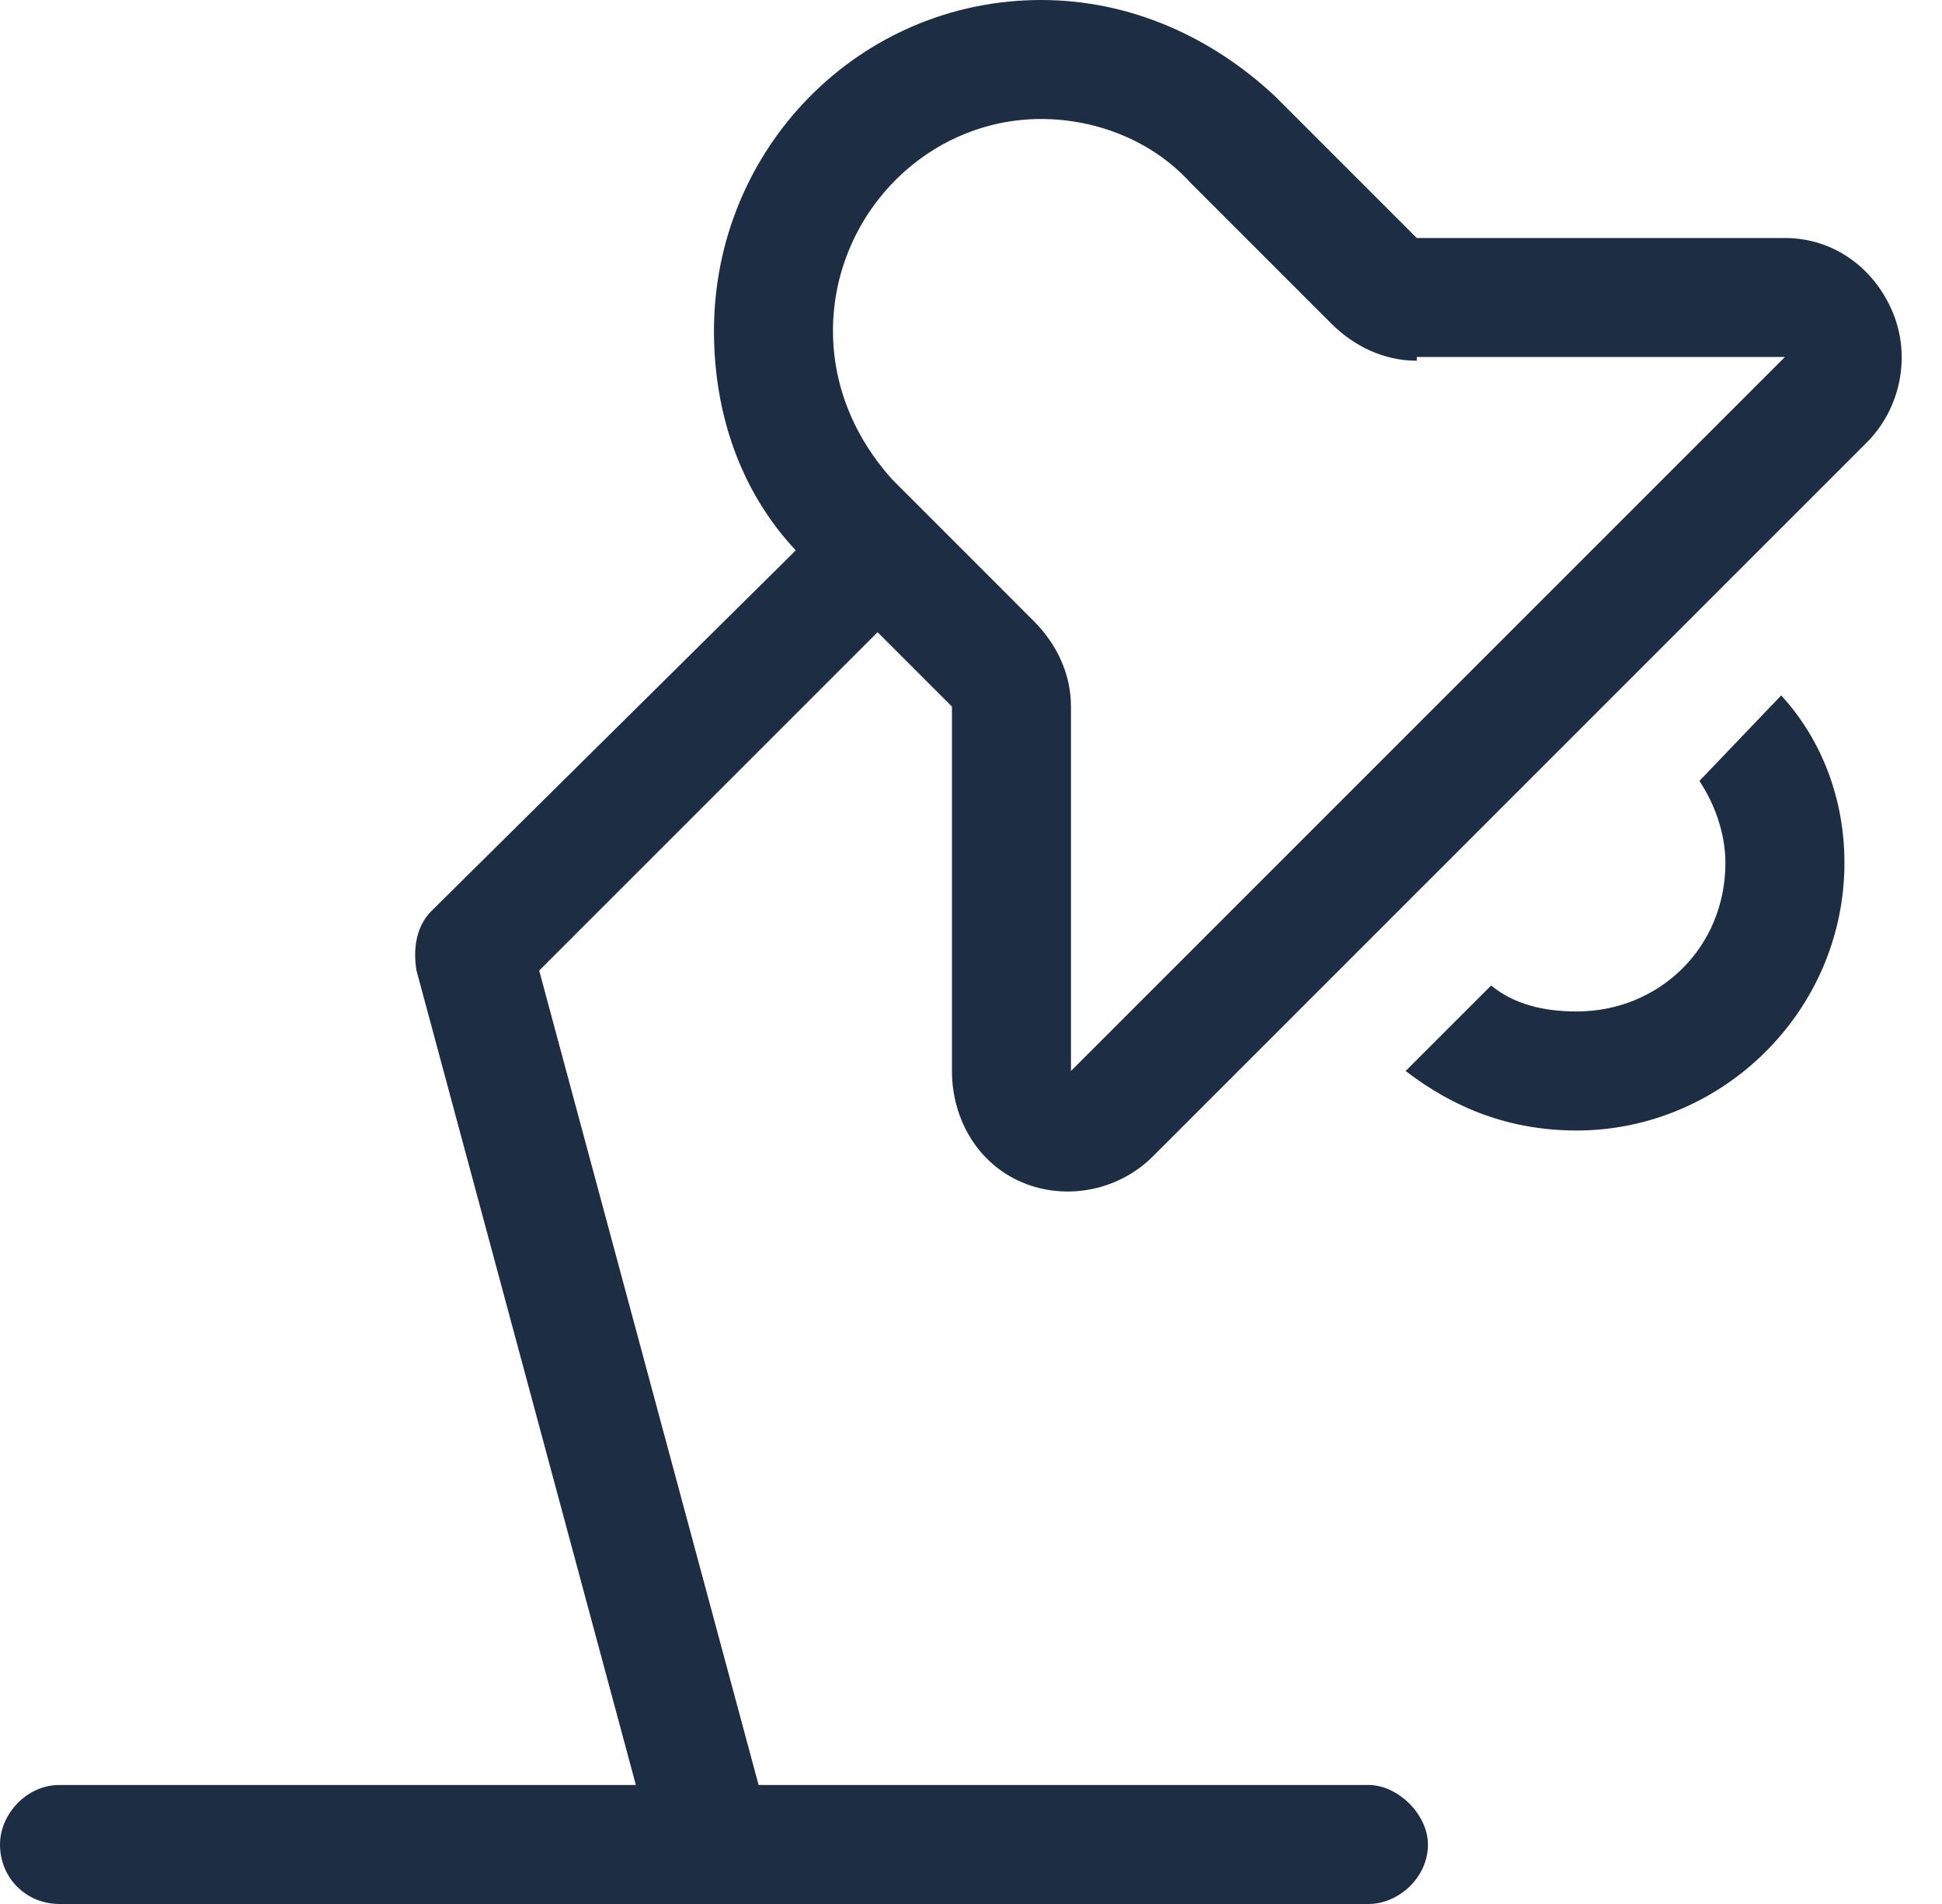 <svg width="51" height="50" viewBox="0 0 51 50" fill="none" xmlns="http://www.w3.org/2000/svg">
<path d="M37.207 9.375V9.473C36.328 9.473 35.547 9.082 34.961 8.496L31.25 4.785C30.273 3.711 28.809 3.125 27.344 3.125C24.316 3.125 21.875 5.664 21.875 8.691C21.875 10.156 22.461 11.523 23.438 12.598L27.148 16.309C27.734 16.895 28.125 17.676 28.125 18.555V28.125L46.875 9.375H37.207ZM37.207 6.25H46.875C48.145 6.25 49.219 7.031 49.707 8.203C50.195 9.375 49.902 10.742 49.023 11.621L30.273 30.371C29.395 31.25 28.027 31.543 26.855 31.055C25.684 30.566 25 29.395 25 28.125V18.555L23.047 16.602L14.16 25.488L19.922 46.875H35.938C36.719 46.875 37.5 47.656 37.5 48.438C37.5 49.316 36.719 50 35.938 50H18.75H1.562C0.684 50 0 49.316 0 48.438C0 47.656 0.684 46.875 1.562 46.875H16.699L10.938 25.488C10.84 24.902 10.938 24.316 11.328 23.926L20.898 14.453C19.434 12.891 18.75 10.84 18.75 8.691C18.75 3.906 22.559 0 27.344 0C29.688 0 31.836 0.977 33.496 2.539L37.207 6.25ZM36.914 28.125L39.16 25.879C39.746 26.367 40.527 26.562 41.406 26.562C43.555 26.562 45.312 24.902 45.312 22.656C45.312 21.875 45.02 21.094 44.629 20.508L46.777 18.262C47.852 19.434 48.438 20.996 48.438 22.656C48.438 26.562 45.215 29.688 41.406 29.688C39.648 29.688 38.184 29.102 36.914 28.125Z" fill="#1D2D44"/>
</svg>
